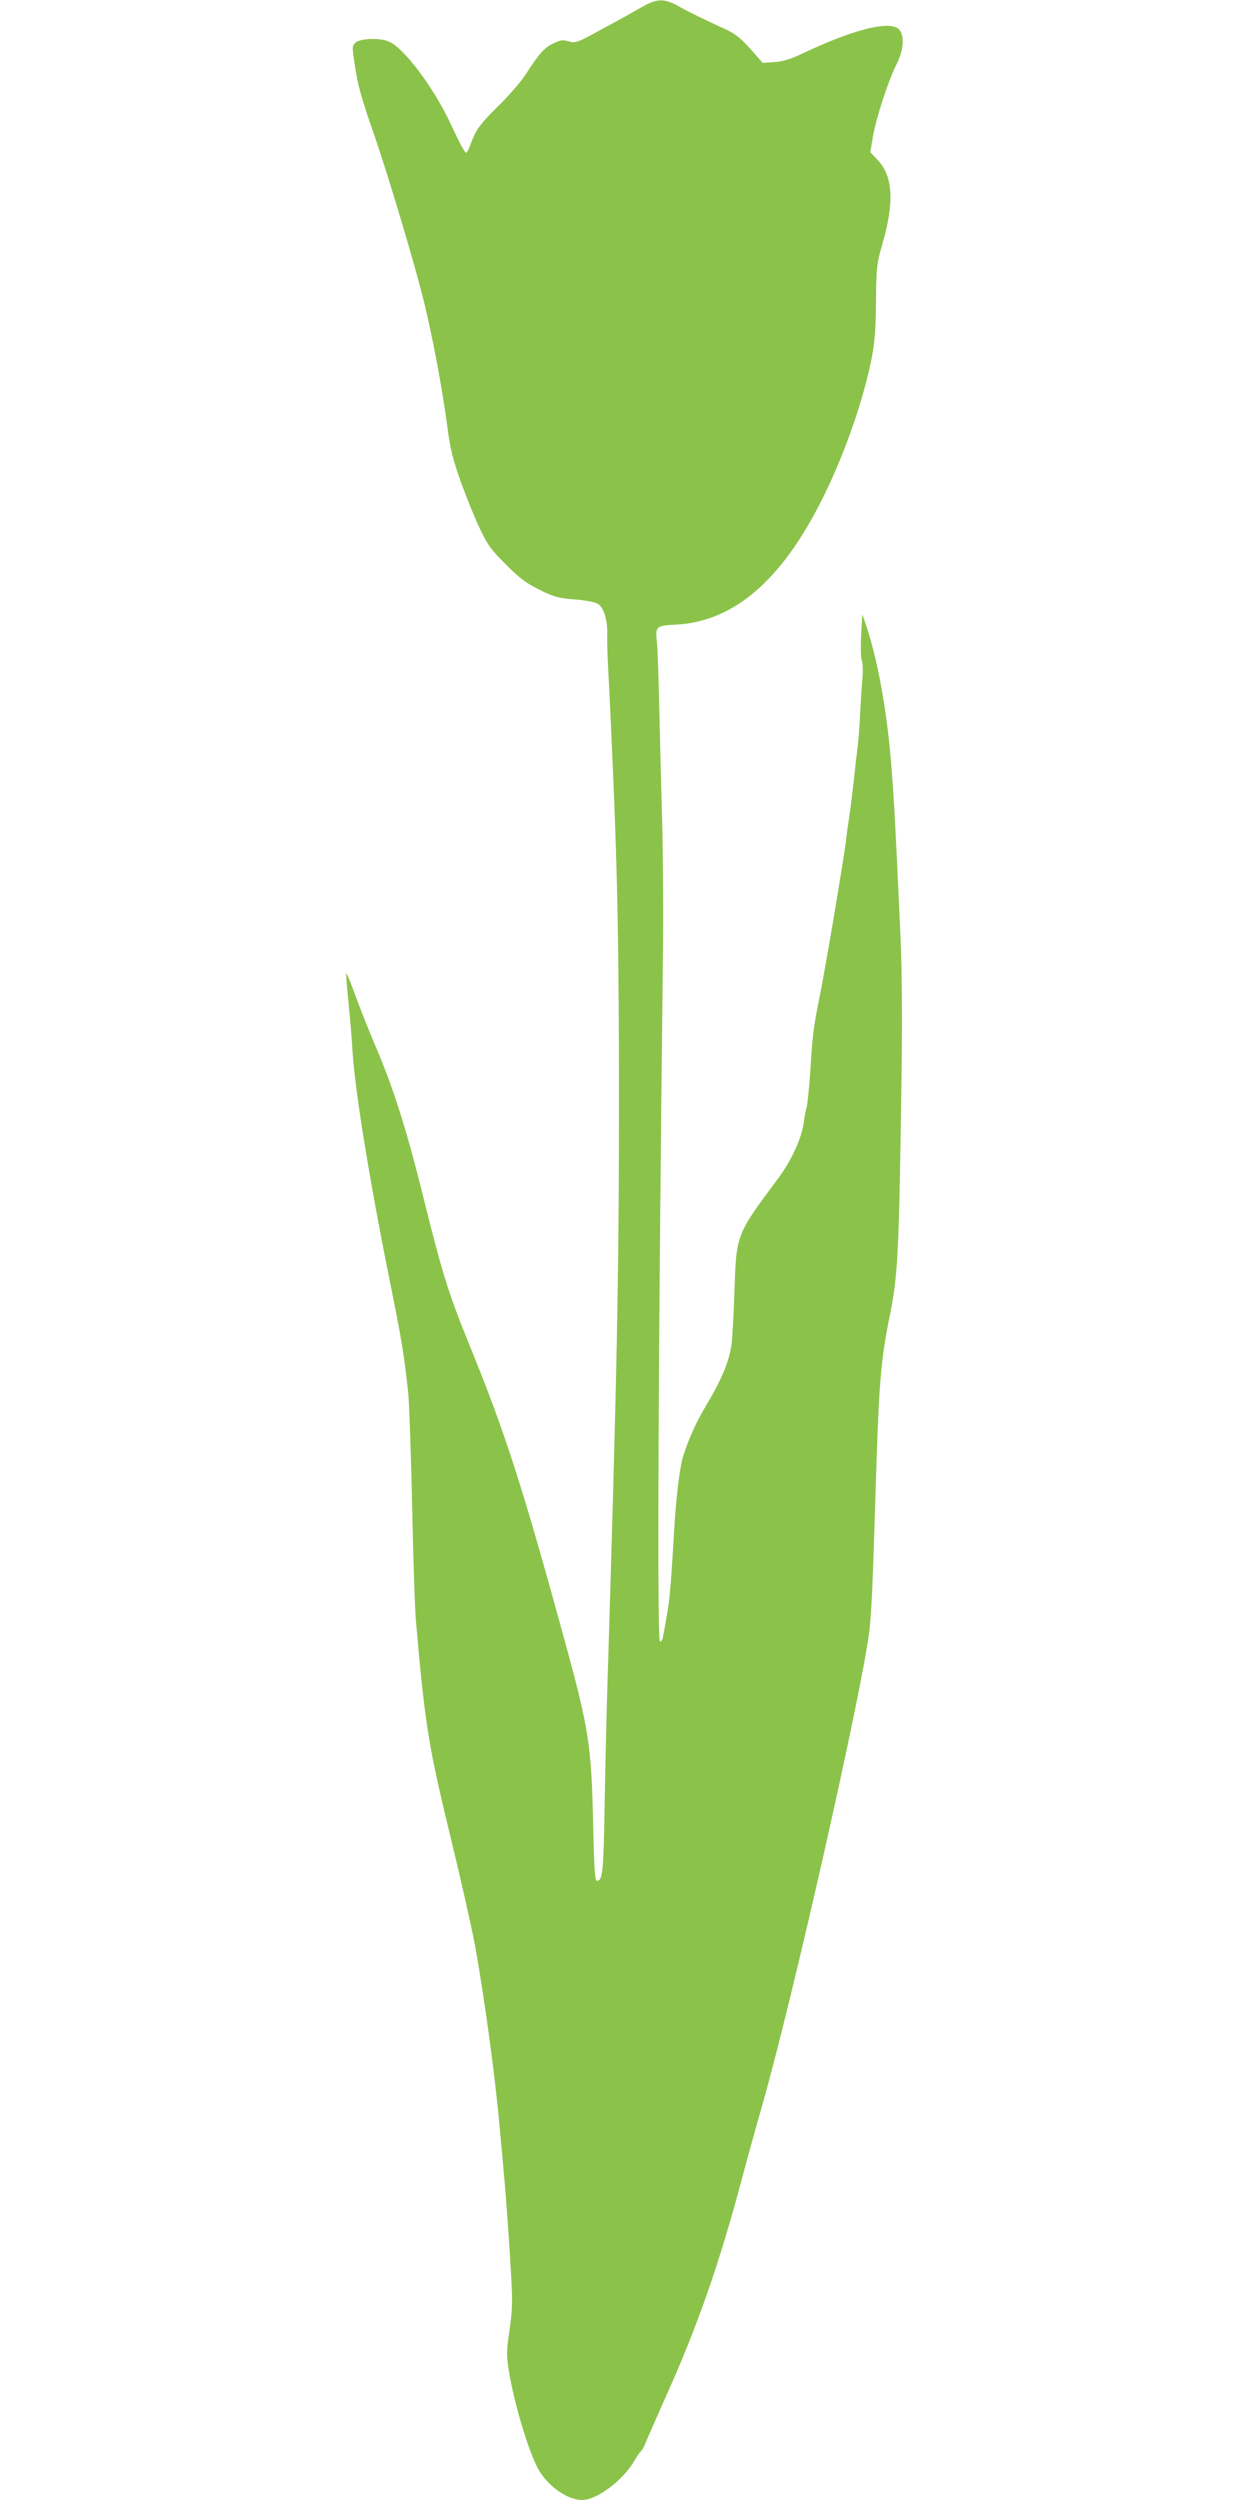 <?xml version="1.0" standalone="no"?>
<!DOCTYPE svg PUBLIC "-//W3C//DTD SVG 20010904//EN"
 "http://www.w3.org/TR/2001/REC-SVG-20010904/DTD/svg10.dtd">
<svg version="1.0" xmlns="http://www.w3.org/2000/svg"
 width="640pt" height="1280pt" viewBox="0 0 640 1280"
 preserveAspectRatio="xMidYMid meet">
<g transform="translate(0,1280) scale(0.1,-0.1)"
fill="#8bc34a" stroke="none">
<path d="M3285 12763 c-33 -19 -122 -69 -199 -110 -131 -72 -140 -75 -173 -65
-30 9 -43 8 -79 -10 -46 -21 -73 -51 -142 -158 -23 -36 -85 -108 -138 -160
-99 -98 -118 -125 -144 -197 -8 -24 -19 -44 -24 -45 -5 -2 -38 60 -73 136 -88
193 -247 406 -326 435 -46 18 -142 14 -165 -6 -20 -18 -20 -21 -6 -113 16
-108 32 -166 103 -370 72 -209 206 -659 251 -842 45 -184 93 -438 120 -640 15
-117 28 -169 70 -287 29 -79 72 -187 98 -240 39 -82 58 -108 133 -182 68 -69
105 -96 172 -129 75 -37 96 -43 180 -49 60 -5 104 -14 120 -24 29 -19 49 -87
46 -157 -1 -25 1 -97 4 -160 7 -115 24 -500 32 -700 18 -453 24 -841 24 -1515
0 -925 -9 -1368 -63 -3140 -3 -104 -8 -333 -11 -508 -5 -312 -10 -357 -39
-357 -10 0 -14 59 -19 288 -9 407 -21 486 -146 943 -216 788 -302 1057 -484
1504 -111 273 -140 367 -237 755 -88 357 -156 571 -250 790 -34 80 -80 196
-102 258 -23 62 -43 111 -45 108 -2 -2 3 -68 11 -147 8 -79 18 -193 21 -254
12 -195 87 -661 191 -1175 62 -309 72 -368 94 -571 5 -48 14 -304 20 -570 5
-266 14 -538 20 -604 47 -537 64 -638 185 -1135 46 -190 97 -417 114 -505 49
-265 107 -688 130 -955 6 -63 15 -162 20 -220 11 -115 29 -365 38 -530 8 -148
7 -172 -12 -308 -12 -79 -12 -105 1 -185 26 -158 94 -389 145 -490 47 -91 151
-167 229 -167 76 0 208 99 267 199 14 25 31 49 36 52 5 4 15 22 22 40 7 19 54
126 104 238 161 357 274 682 387 1106 25 94 72 265 105 380 160 560 516 2141
550 2435 12 110 16 196 34 775 15 492 26 620 69 830 44 215 49 320 62 1240 4
287 2 540 -5 700 -27 600 -33 700 -47 880 -22 284 -71 554 -132 730 l-17 50
-6 -105 c-3 -58 -2 -116 3 -130 6 -14 7 -59 3 -100 -4 -41 -8 -118 -11 -170
-2 -52 -8 -131 -13 -175 -6 -44 -15 -127 -21 -185 -7 -58 -16 -132 -21 -165
-5 -33 -14 -96 -19 -140 -15 -113 -107 -661 -134 -790 -29 -143 -36 -194 -46
-360 -6 -93 -15 -183 -19 -200 -5 -16 -12 -51 -15 -77 -10 -83 -62 -197 -133
-293 -216 -290 -213 -283 -223 -585 -4 -118 -11 -235 -14 -260 -14 -96 -50
-181 -137 -327 -44 -73 -84 -163 -111 -248 -19 -62 -38 -222 -48 -408 -10
-173 -15 -239 -24 -332 -3 -27 -18 -115 -32 -188 -3 -15 -10 -25 -15 -21 -15
9 -9 1444 15 3489 3 215 1 539 -4 720 -5 182 -12 447 -15 590 -3 143 -8 283
-11 311 -10 88 -7 91 99 96 292 16 535 223 742 633 112 221 211 500 256 721
17 86 23 149 24 299 2 180 4 196 34 300 60 207 53 341 -22 422 l-41 44 13 77
c16 95 78 287 120 370 42 82 44 163 6 188 -56 36 -234 -11 -480 -127 -67 -32
-106 -44 -150 -47 l-60 -4 -64 73 c-50 55 -79 78 -128 100 -112 51 -187 88
-242 119 -70 39 -109 38 -186 -7z"/>
</g>
</svg>
